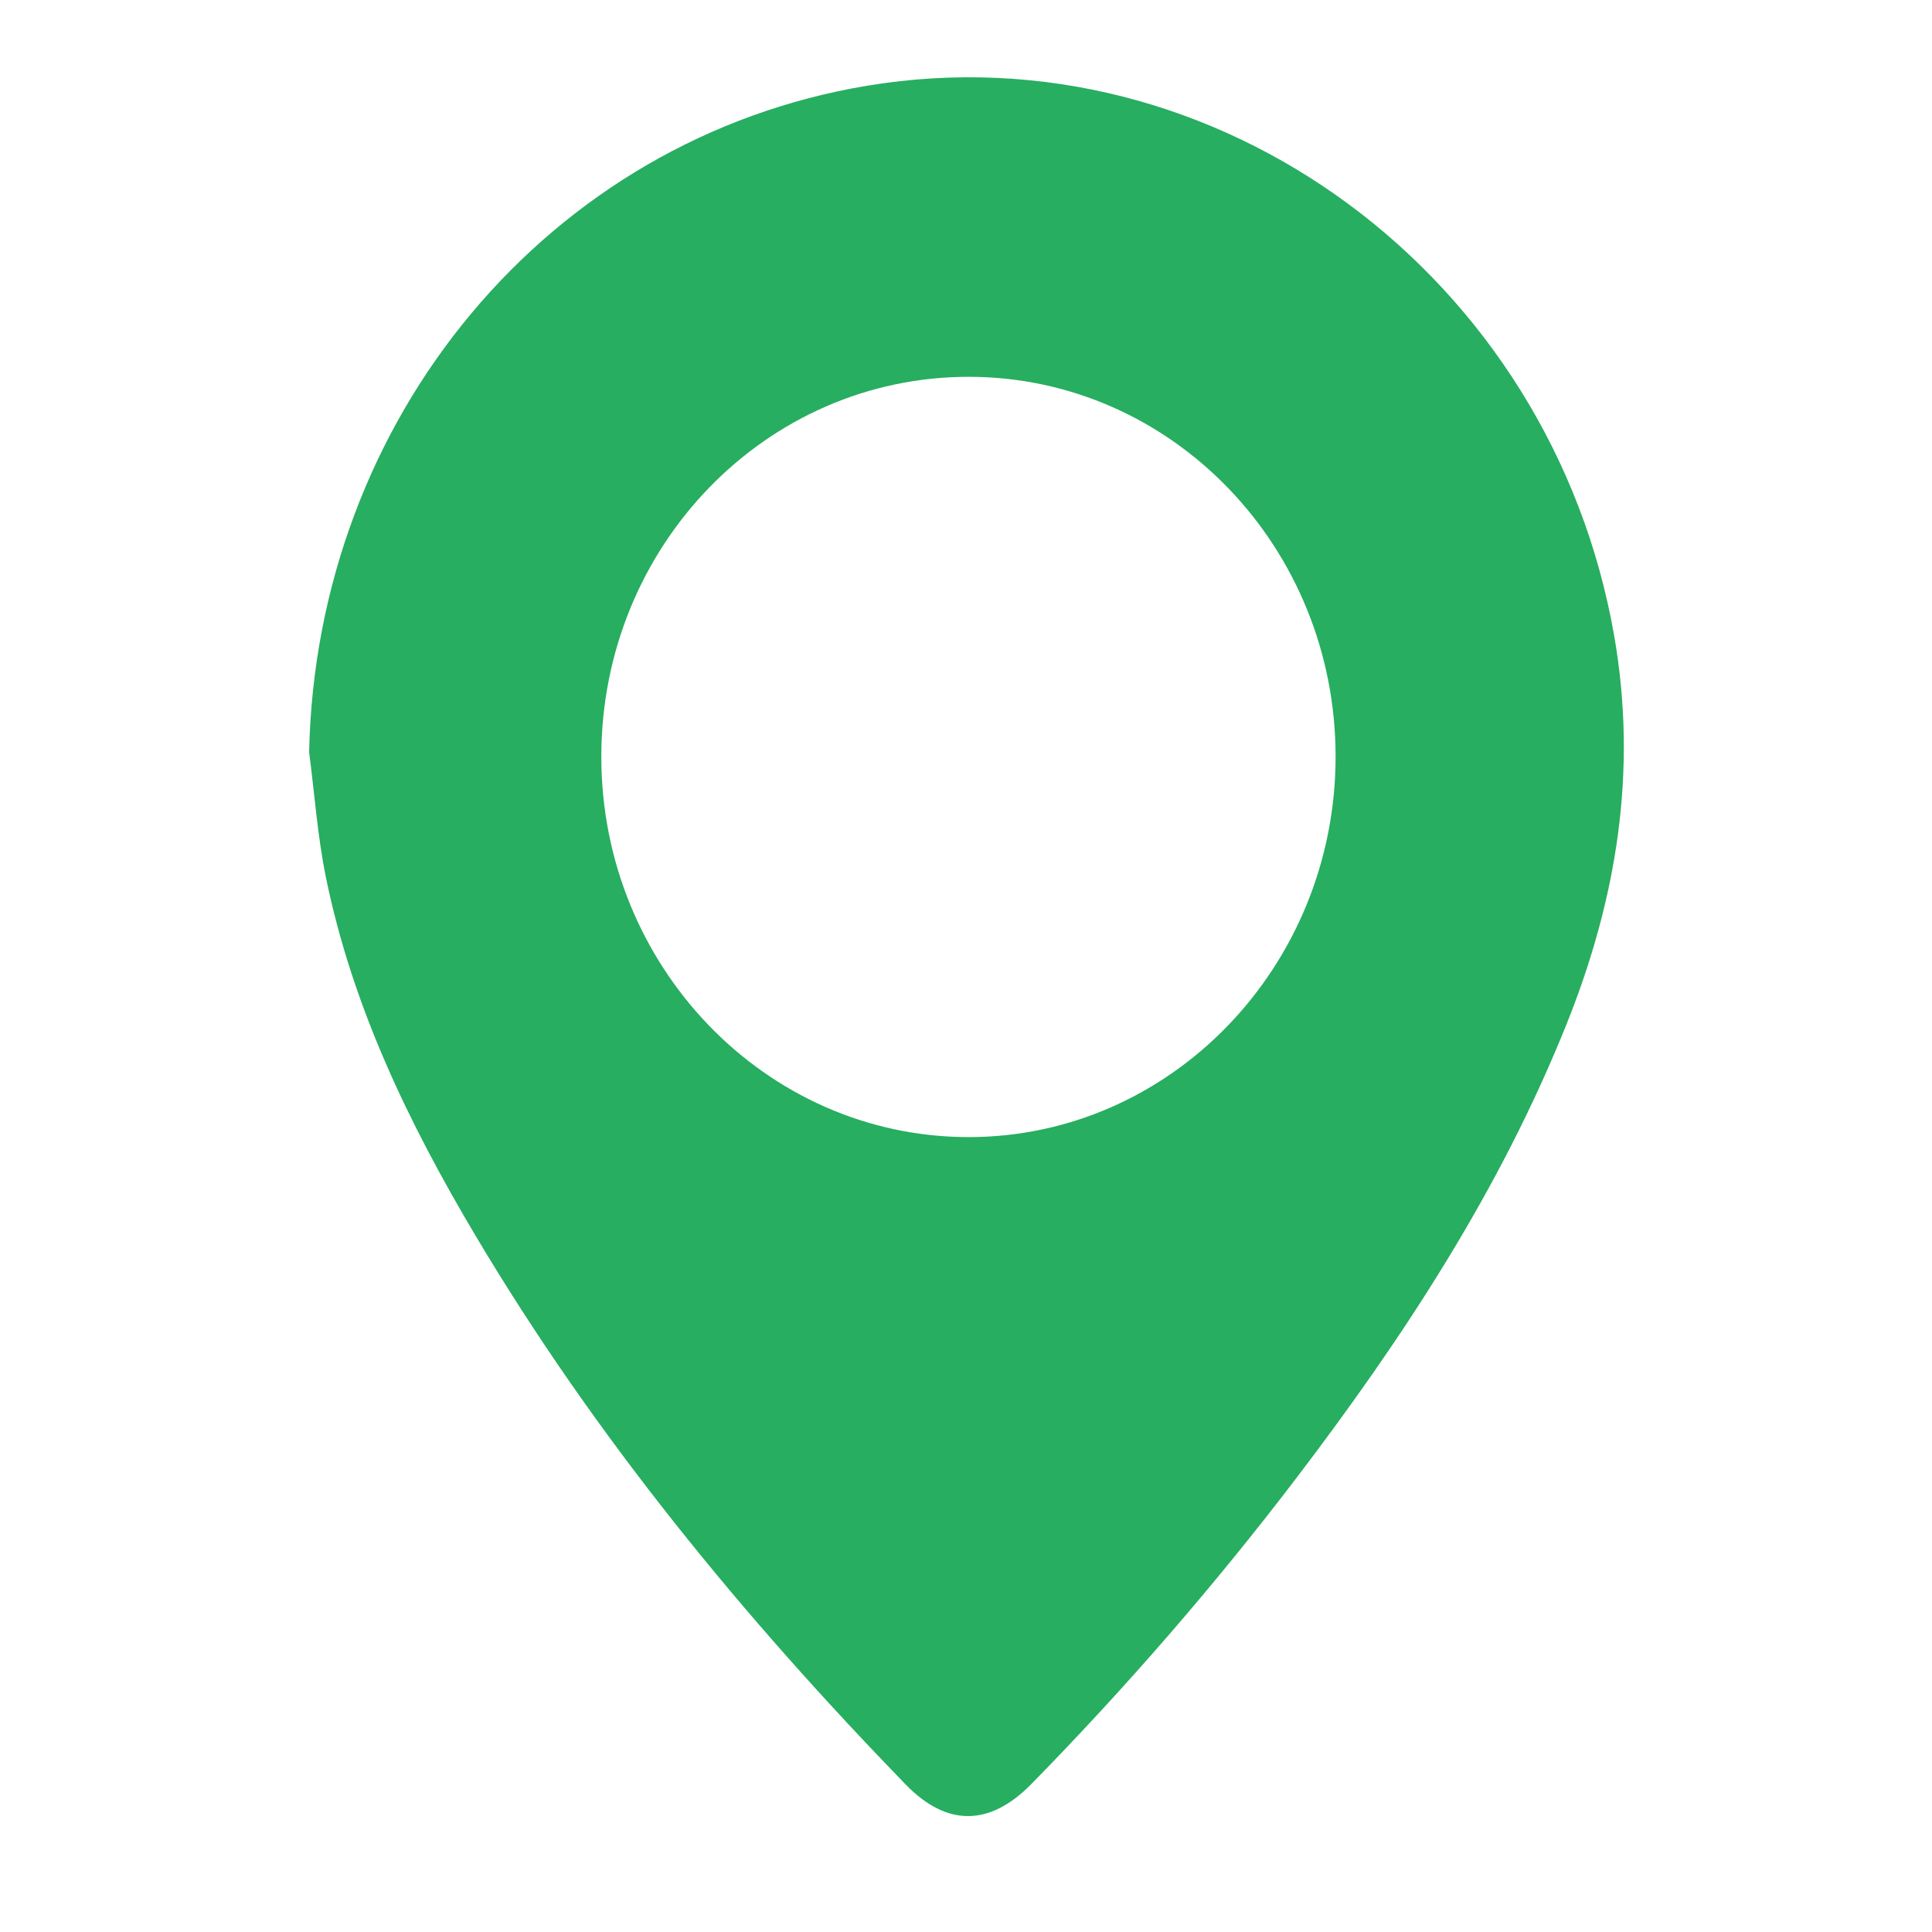<?xml version="1.0" encoding="UTF-8"?> <svg xmlns="http://www.w3.org/2000/svg" width="50" height="50" viewBox="0 0 50 50" fill="none"><path d="M8 19.465C8.183 10.809 14.204 3.583 22.451 2.217C31.492 0.72 40.16 7.134 41.778 16.472C42.383 19.964 41.838 23.27 40.546 26.496C38.821 30.8 36.322 34.612 33.552 38.249C31.428 41.036 29.138 43.673 26.695 46.167C25.612 47.272 24.5 47.28 23.432 46.176C19.236 41.848 15.412 37.204 12.3 31.968C10.579 29.071 9.115 26.046 8.431 22.688C8.217 21.63 8.14 20.541 8 19.465ZM15.562 19.582C15.561 25 19.806 29.411 25.039 29.428C30.282 29.446 34.561 25.026 34.565 19.586C34.568 14.164 30.327 9.762 25.088 9.752C19.825 9.741 15.562 14.14 15.562 19.582Z" fill="#27AE60"></path></svg> 